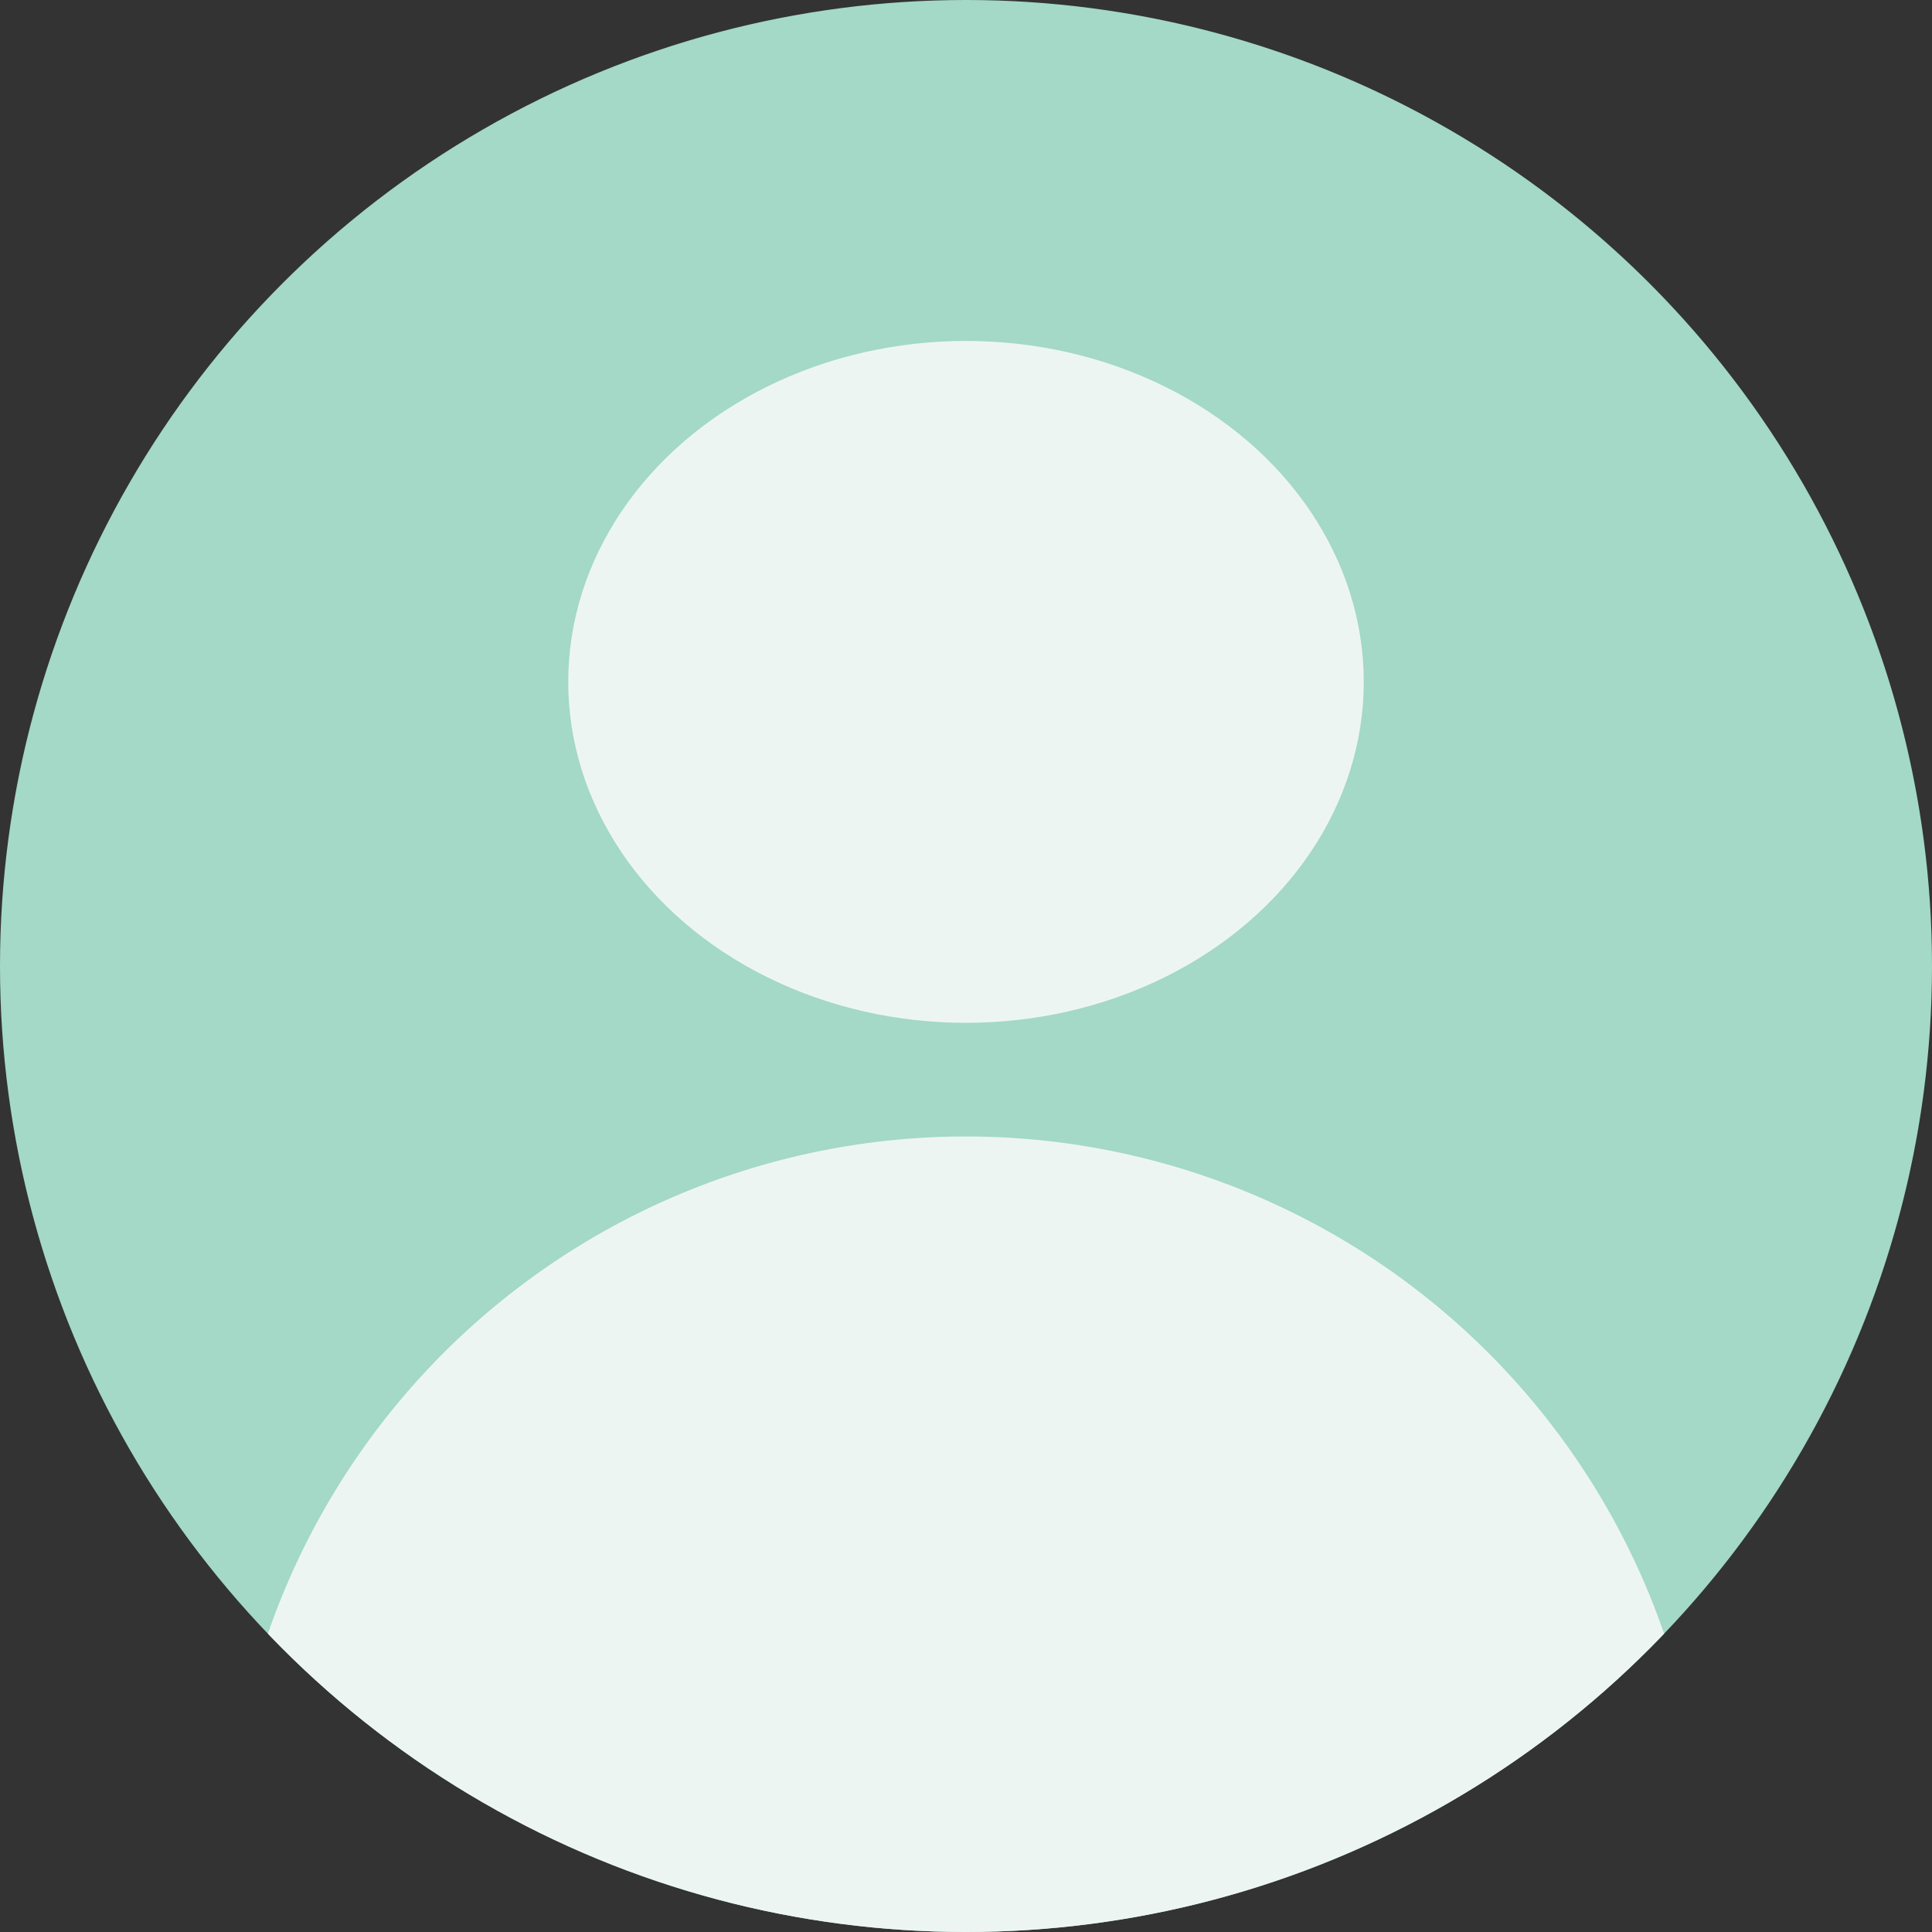 <svg id="コンポーネント_24_7" data-name="コンポーネント 24 – 7" xmlns="http://www.w3.org/2000/svg" xmlns:xlink="http://www.w3.org/1999/xlink" width="17" height="17" viewBox="0 0 17 17">
  <rect x="0" y="0" width="17" height="17" fill="#333333" stroke="none"/>
  <defs>
    <clipPath id="clip-path">
      <circle id="楕円形_886" data-name="楕円形 886" cx="8.5" cy="8.5" r="8.5" fill="#32b988"/>
    </clipPath>
  </defs>
  <g id="マスクグループ_22488" data-name="マスクグループ 22488" clip-path="url(#clip-path)">
    <path id="パス_37157" data-name="パス 37157" d="M8.5,0A8.5,8.5,0,1,1,0,8.5,8.5,8.5,0,0,1,8.5,0Z" fill="#a3d9c6"/>
    <ellipse id="楕円形_891" data-name="楕円形 891" cx="3.5" cy="3" rx="3.5" ry="3" transform="translate(5 3)" fill="#edf5f2"/>
    <path id="長方形_27647" data-name="長方形 27647" d="M6.5,0h0A6.5,6.5,0,0,1,13,6.5V8a0,0,0,0,1,0,0H0A0,0,0,0,1,0,8V6.5A6.5,6.5,0,0,1,6.5,0Z" transform="translate(2 10)" fill="#edf5f2"/>
  </g>
</svg>
